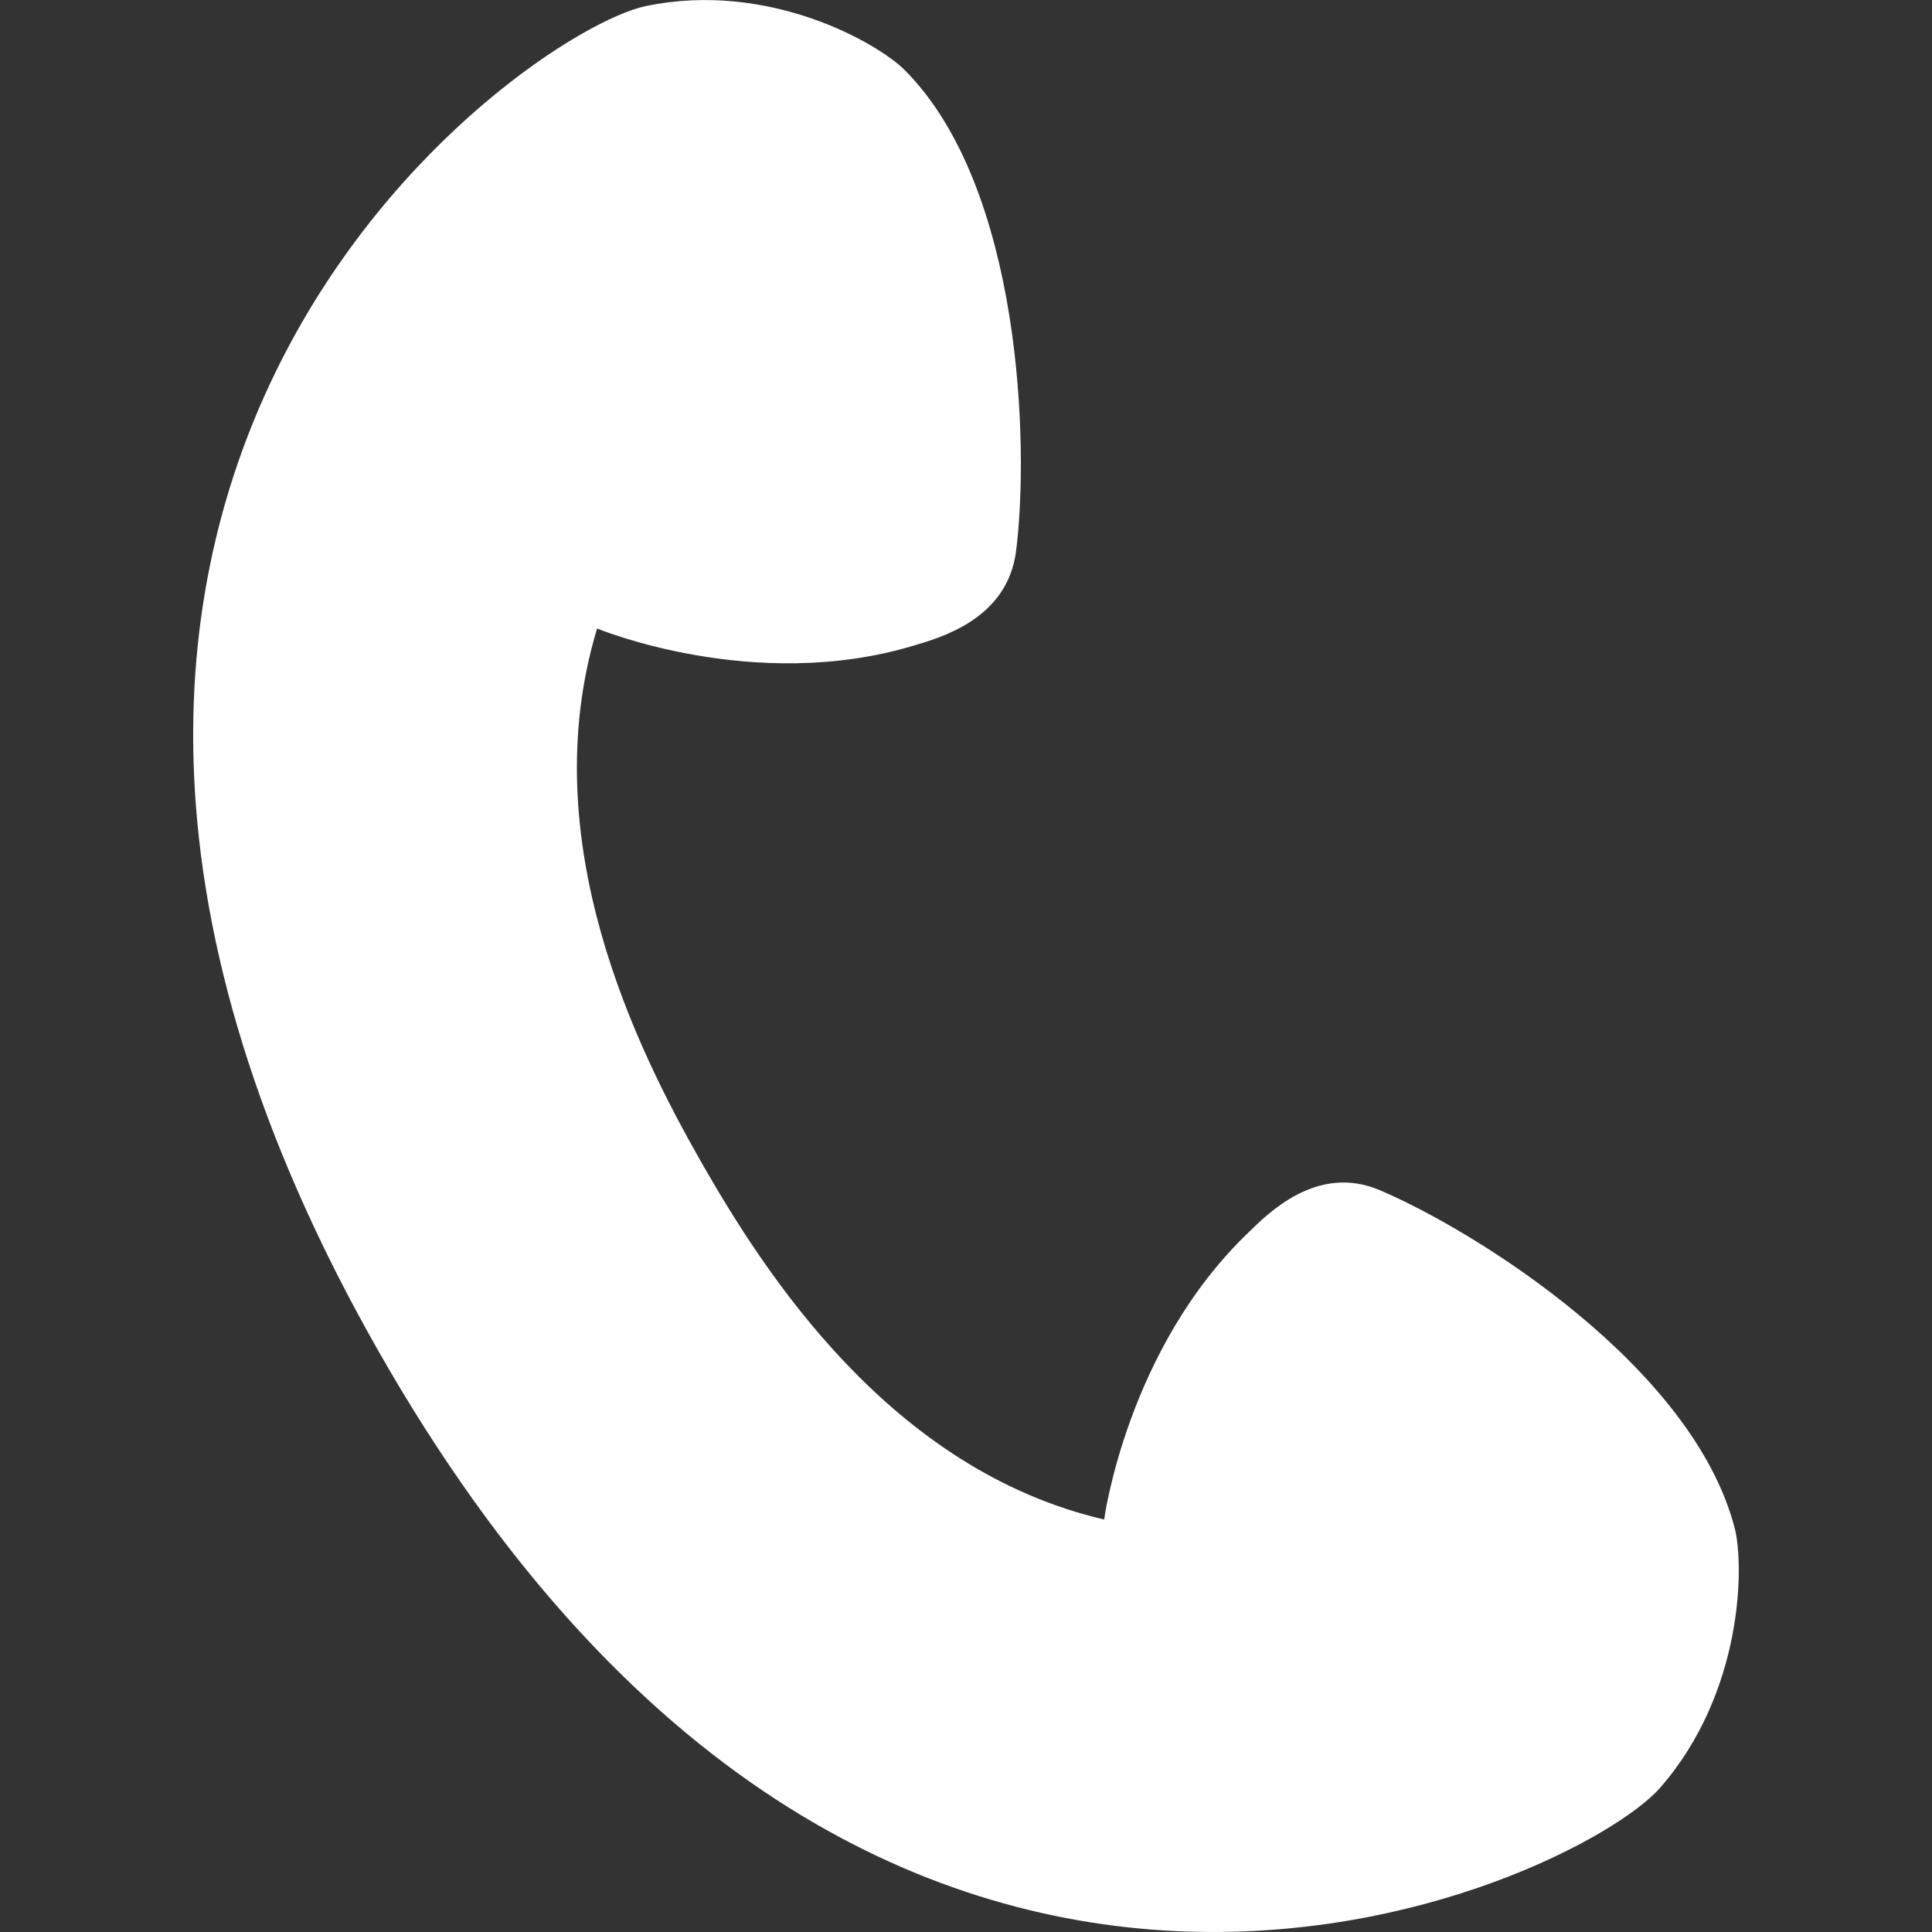 <svg width="16" height="16" viewBox="0 0 16 16" fill="none" xmlns="http://www.w3.org/2000/svg">
<rect x="0" y="0" width="16" height="16" fill="#333333" stroke="none"/>
<g clip-path="url(#clip0_166_530)">
<path d="M14.367 12.659C14.022 11.318 12.222 10.195 11.428 9.857C10.906 9.634 10.496 10.054 10.337 10.209C9.332 11.172 9.144 12.584 9.144 12.584C7.376 12.172 6.336 10.551 5.805 9.62C5.276 8.689 4.412 6.964 4.945 5.205C4.945 5.205 6.245 5.746 7.569 5.346C7.78 5.282 8.344 5.131 8.415 4.562C8.524 3.696 8.463 1.553 7.492 0.58C7.273 0.36 6.371 -0.162 5.35 0.05C4.331 0.261 -0.963 3.989 3.133 11.187C7.229 18.384 13.057 15.596 13.748 14.806C14.439 14.015 14.444 12.961 14.367 12.659Z" fill="white"/>
</g>
<defs>
<clipPath id="clip0_166_530">
<rect width="16" height="16" fill="white"/>
</clipPath>
</defs>
</svg>

